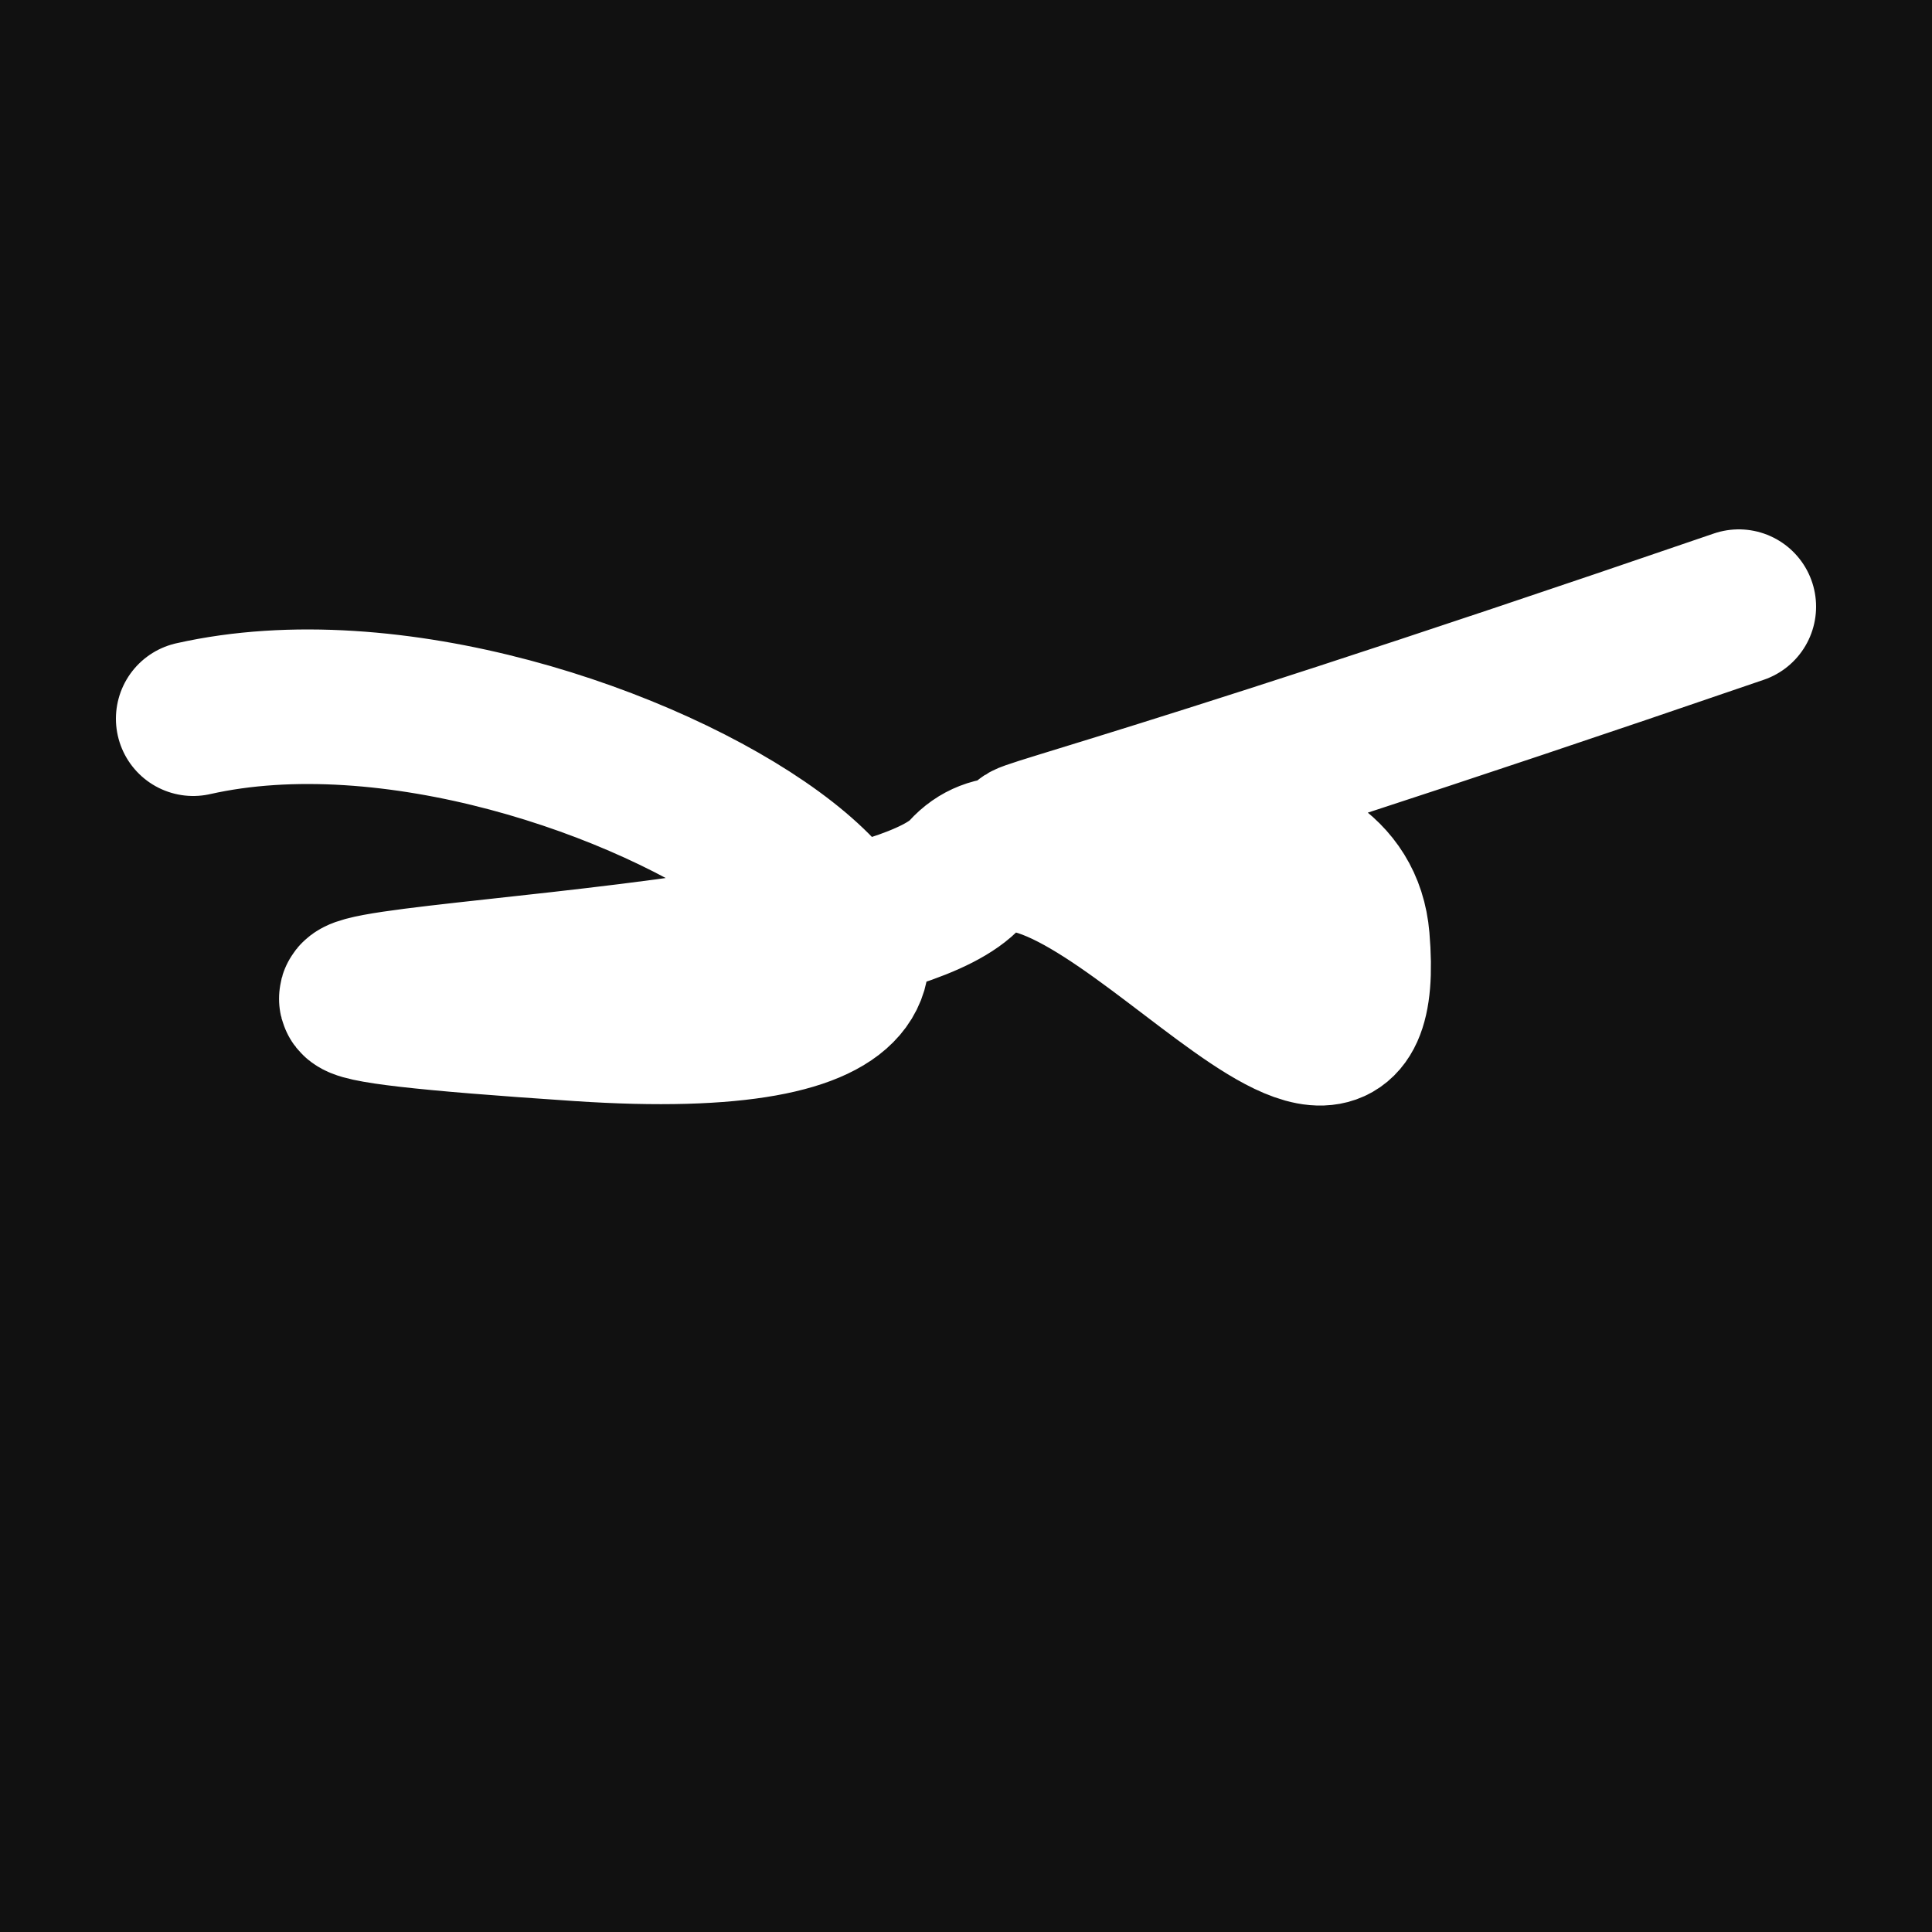 <svg xmlns="http://www.w3.org/2000/svg" version="1.2" viewBox="0 0 500 500"><rect x="0" y="0" width="500" height="500" fill="#111"><animate attributeName="fill" values="#000;#333;#000" dur="0.01s" repeatCount="indefinite"/></rect><path d="M 50,186 C 152,163 315,276 150,265 S 223,256 250,226 S 356,314 350,243 S 109,274 450,157" stroke="#fff" fill="none" stroke-width="40" stroke-linecap="round"><animate attributeName="stroke" values="#F42B87;#FFC6E9;#2AE8F5" dur="0.1s" repeatCount="indefinite" calcMode="discrete"/><animate attributeName="d" values="M 50,186 C 152,163 315,276 150,265 S 223,256 250,226 S 356,314 350,243 S 109,274 450,157;M 50,201 C 170,241 393,236 150,343 S 314,200 250,186 S 285,254 350,265 S 212,150 450,159;M 50,343 C 241,152 236,315 150,186 S 144,124 250,265 S 120,137 350,226 S 150,109 450,324;M 50,186 C 152,163 315,276 150,265 S 223,256 250,226 S 356,314 350,243 S 109,274 450,157;M 50,265 C 163,212 276,393 150,226 S 182,334 250,243 S 372,191 350,330 S 274,107 450,294;M 50,226 C 212,150 393,180 150,243 S 199,372 250,330 S 146,285 350,320 S 107,344 450,300;M 50,186 C 152,163 315,276 150,265 S 223,256 250,226 S 356,314 350,243 S 109,274 450,157" dur="0.95s" repeatCount="indefinite"/><animate attributeName="stroke-width" values="10;50;10" dur="0.7s" repeatCount="indefinite"/></path></svg>
